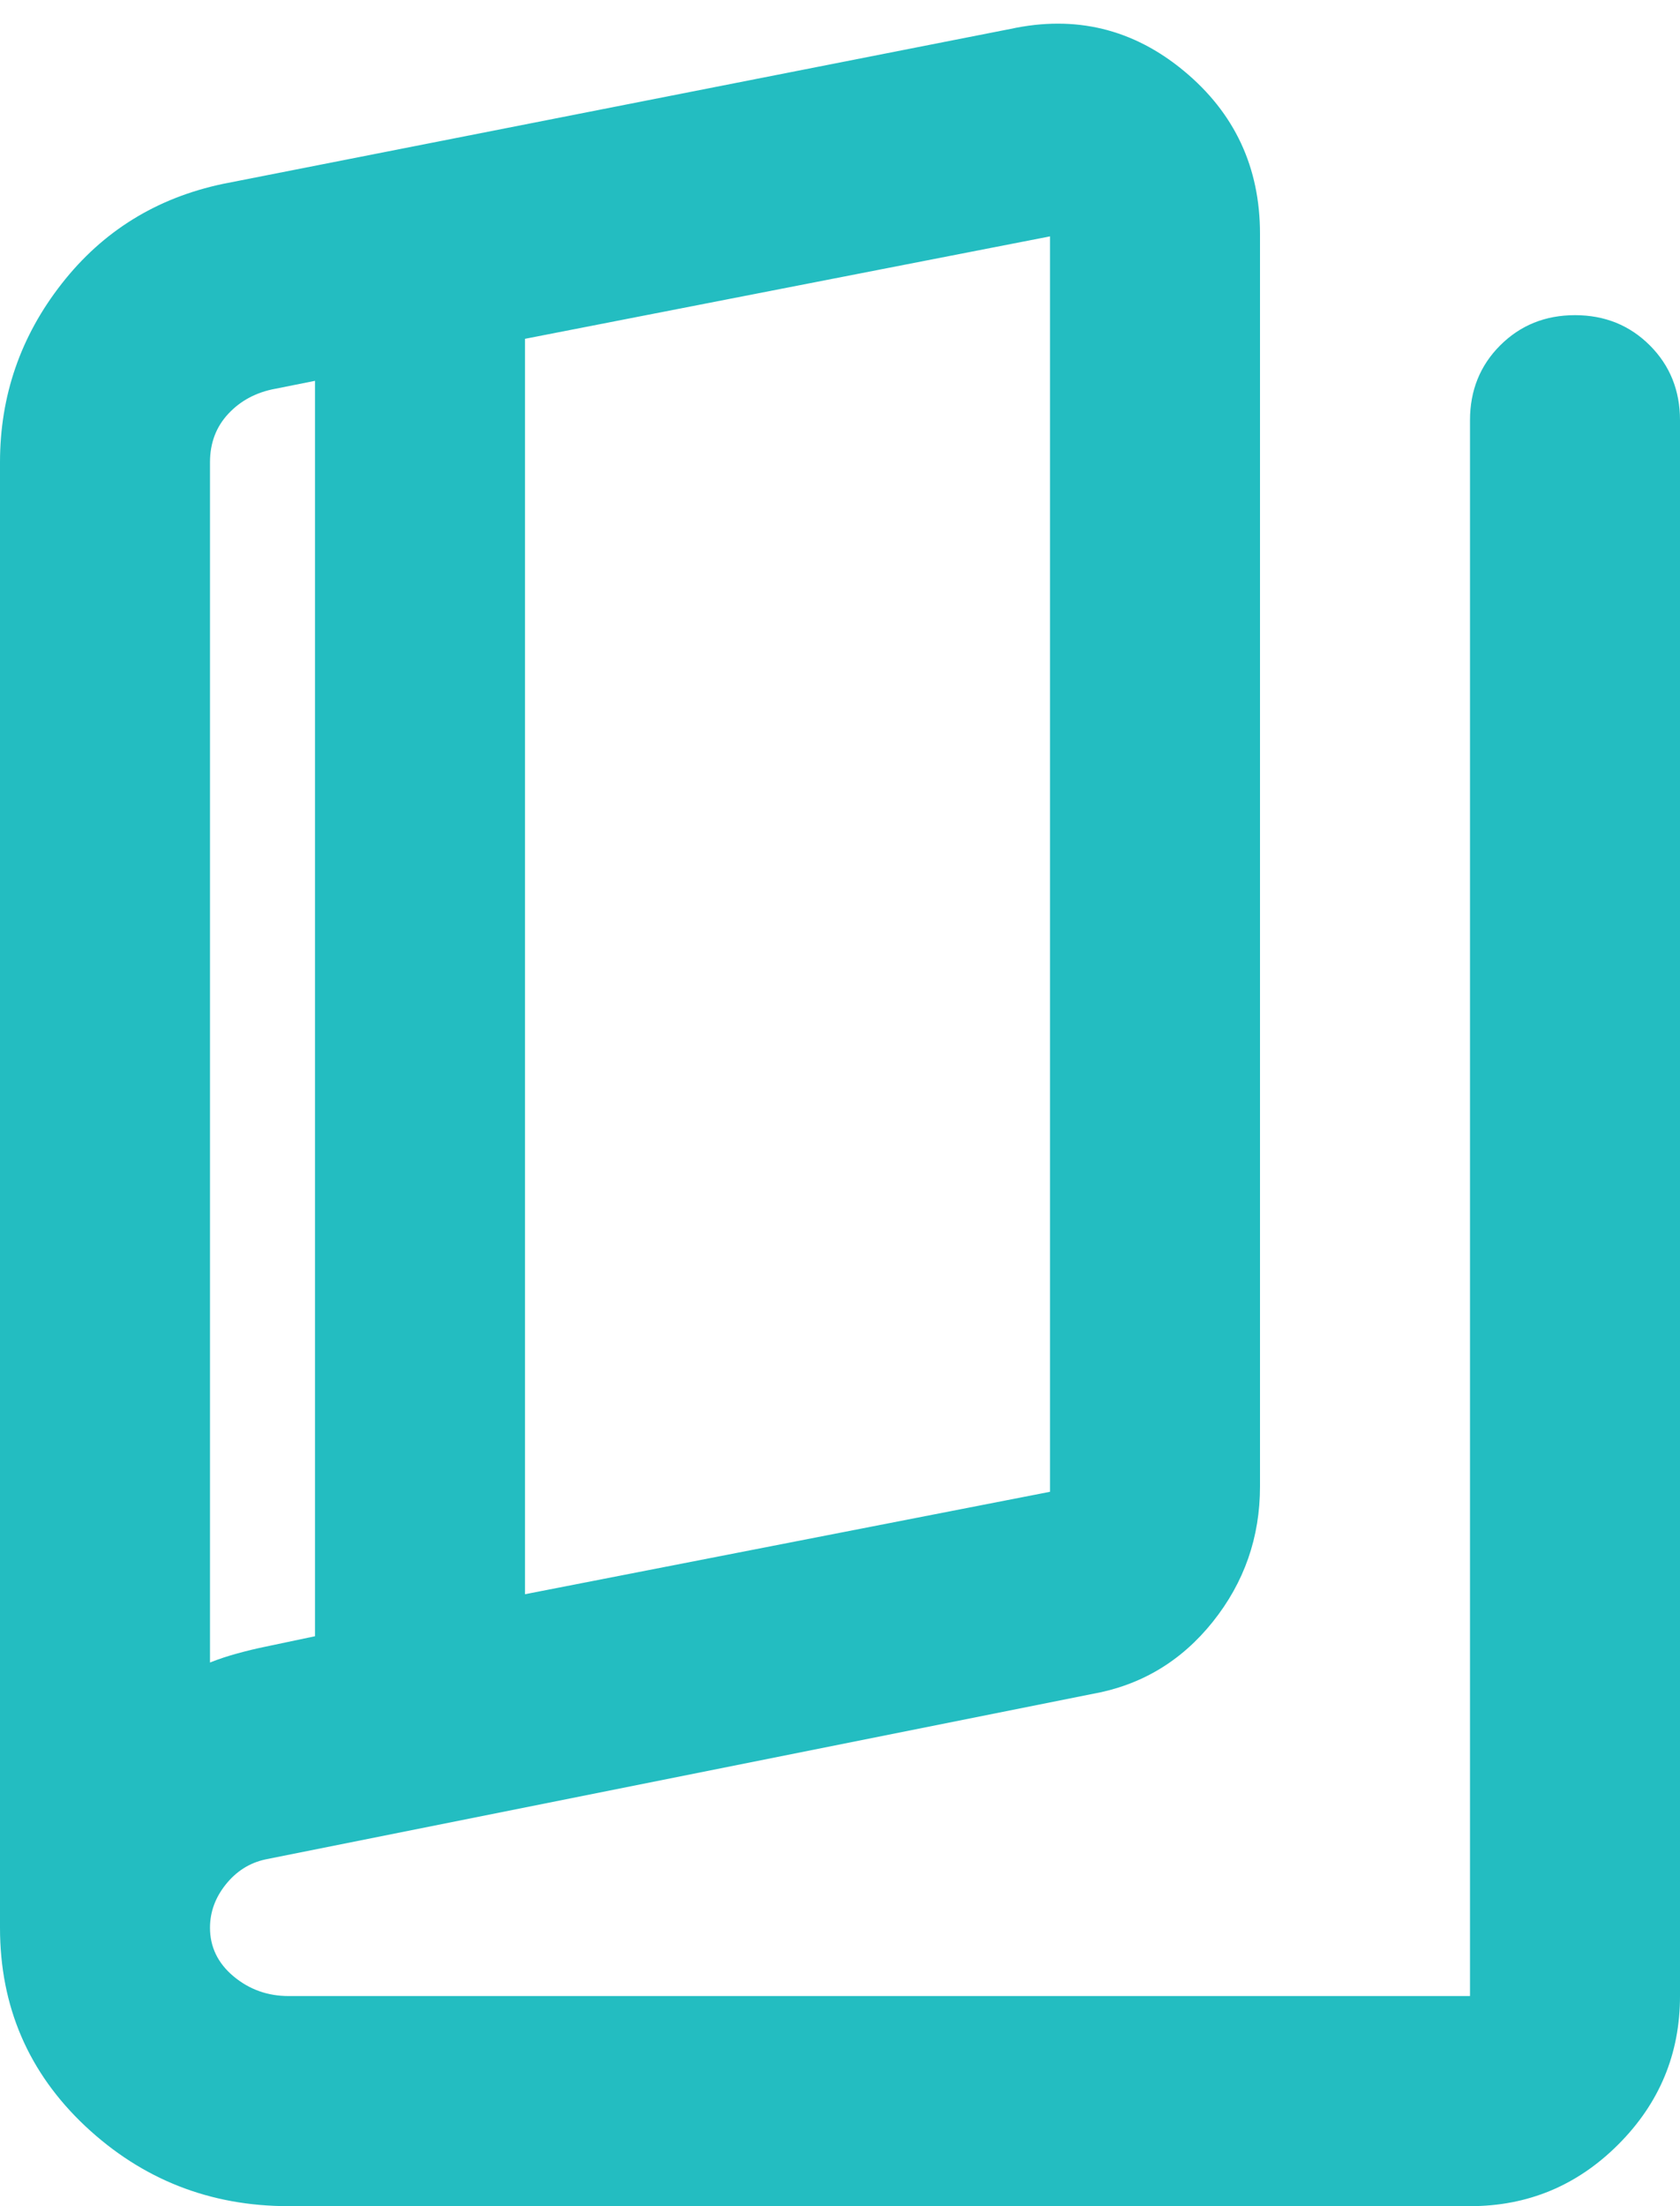 <?xml version="1.0" encoding="UTF-8"?> <svg xmlns="http://www.w3.org/2000/svg" width="16" height="21" viewBox="0 0 16 21" fill="none"><path d="M2.75 21C2 21 1.354 20.746 0.812 20.238C0.271 19.729 0 19.1 0 18.35V4.4C0 3.767 0.196 3.2 0.588 2.7C0.979 2.2 1.492 1.883 2.125 1.75L9.625 0.275C10.242 0.142 10.792 0.275 11.275 0.675C11.758 1.075 12 1.592 12 2.225V14.15C12 14.633 11.85 15.063 11.55 15.438C11.25 15.813 10.867 16.042 10.4 16.125L2.525 17.7C2.375 17.733 2.25 17.813 2.15 17.938C2.05 18.063 2 18.2 2 18.35C2 18.533 2.075 18.688 2.225 18.813C2.375 18.938 2.55 19 2.75 19H14V4C14 3.717 14.096 3.479 14.287 3.288C14.479 3.096 14.717 3 15 3C15.283 3 15.521 3.096 15.713 3.288C15.904 3.479 16 3.717 16 4V19C16 19.55 15.804 20.021 15.412 20.413C15.021 20.804 14.55 21 14 21H2.75ZM5 15.175L10 14.2V2.25L5 3.225V15.175ZM3 15.575V3.625L2.625 3.7C2.442 3.733 2.292 3.813 2.175 3.938C2.058 4.063 2 4.217 2 4.4V15.825C2.083 15.792 2.171 15.763 2.263 15.738C2.354 15.713 2.442 15.692 2.525 15.675L3 15.575Z" fill="#23BDC1"></path></svg> 